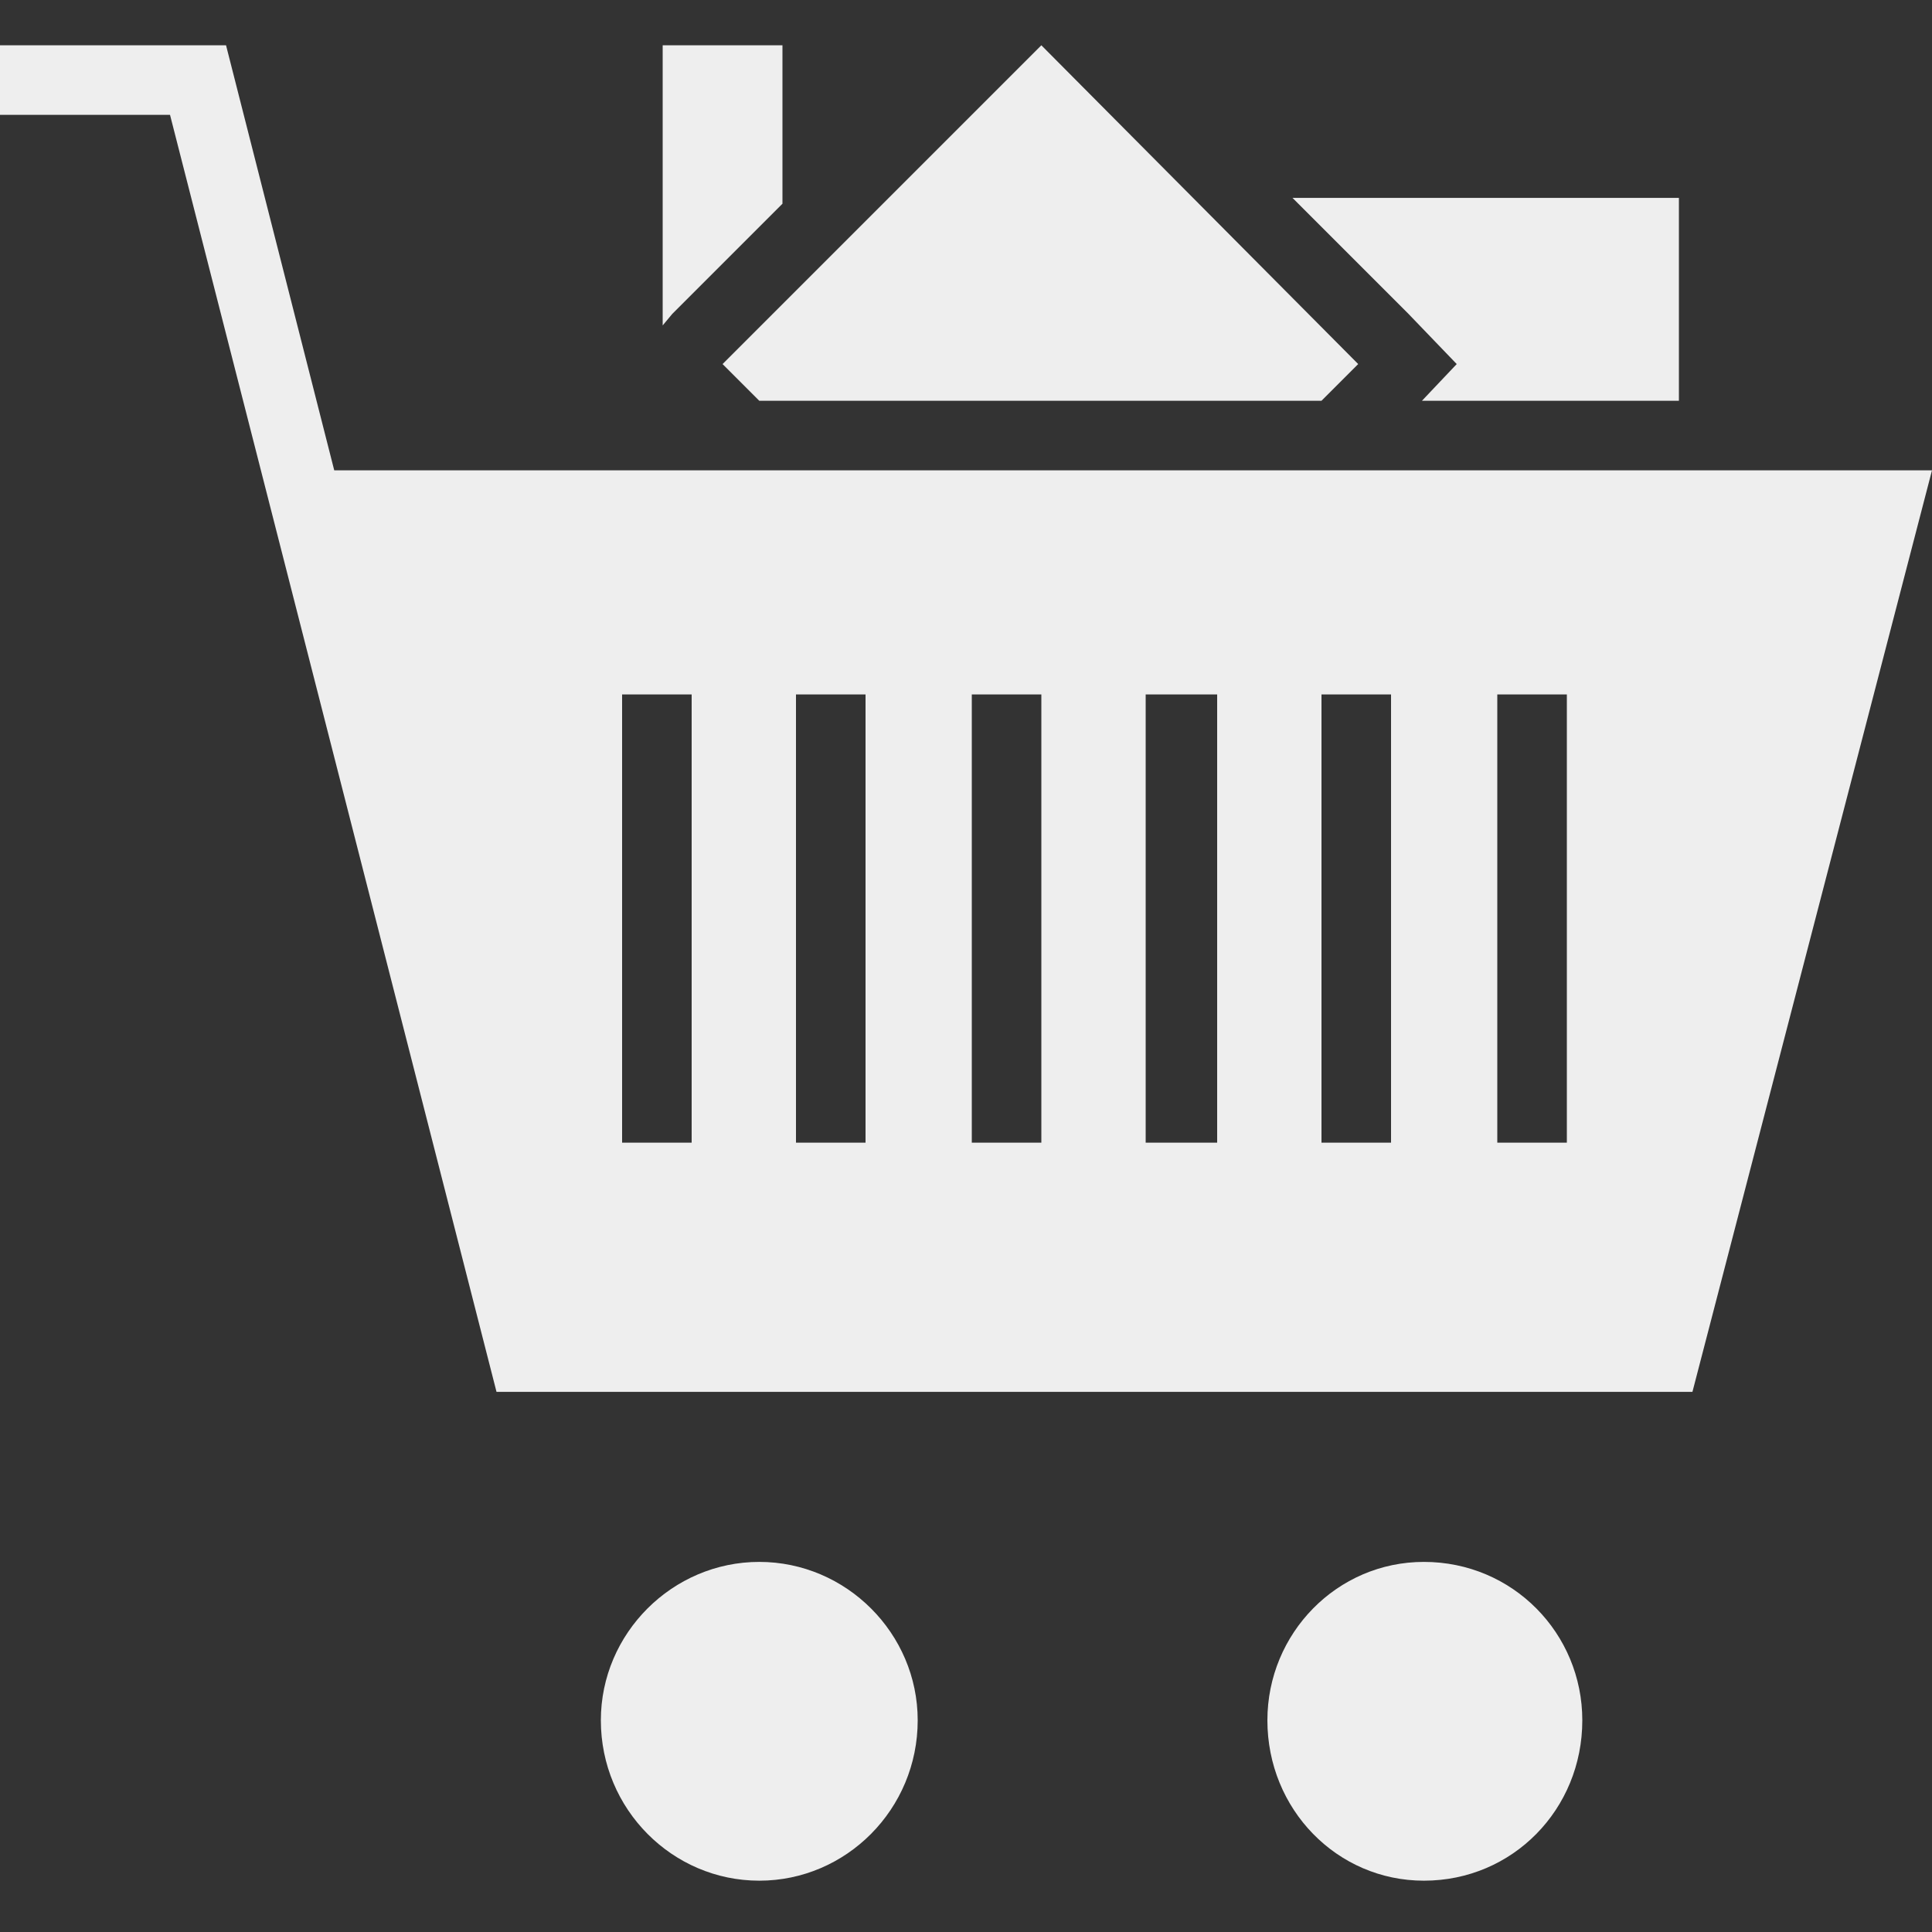 <?xml version="1.0" encoding="UTF-8" standalone="no"?>
<!DOCTYPE svg  PUBLIC '-//W3C//DTD SVG 1.1 Basic//EN'  'http://www.w3.org/Graphics/SVG/1.1/DTD/svg11-basic.dtd'>
<svg xmlns="http://www.w3.org/2000/svg" width="256px" xml:space="preserve" height="256px" baseProfile="basic" version="1.1" y="0px" x="0px" xmlns:xlink="http://www.w3.org/1999/xlink" viewBox="0 0 256 256">
  <rect x="0" y="0" width="256" height="256" fill="#333333" stroke="none"/>
  <path fill="#eee" transform="matrix(.256 0 0 .256 0 6)" d="m230 220h-57l-56-220h-117v36h88l169 661h619l124-477h-770zm128 348h-36v-232h36v232zm90 0h-36v-232h36v232zm91 0h-36v-232h36v232zm91 0h-37v-232h37v232zm90 0h-36v-232h36v232zm91 0h-36v-232h36v232zm-336 299c0 46-37 83-82 83s-82-37-82-83c0-45 37-82 82-82s82 37 82 82m344 0c0 46-36 83-82 83-45 0-81-37-81-83 0-45 36-82 81-82 46 0 82 37 82 82m-426-683h291l19-19-164-165-165 165zm12-102v-82h-62v145l5-6zm349 83l-18 19h133v-105h-200l60 60z"/>
</svg>
